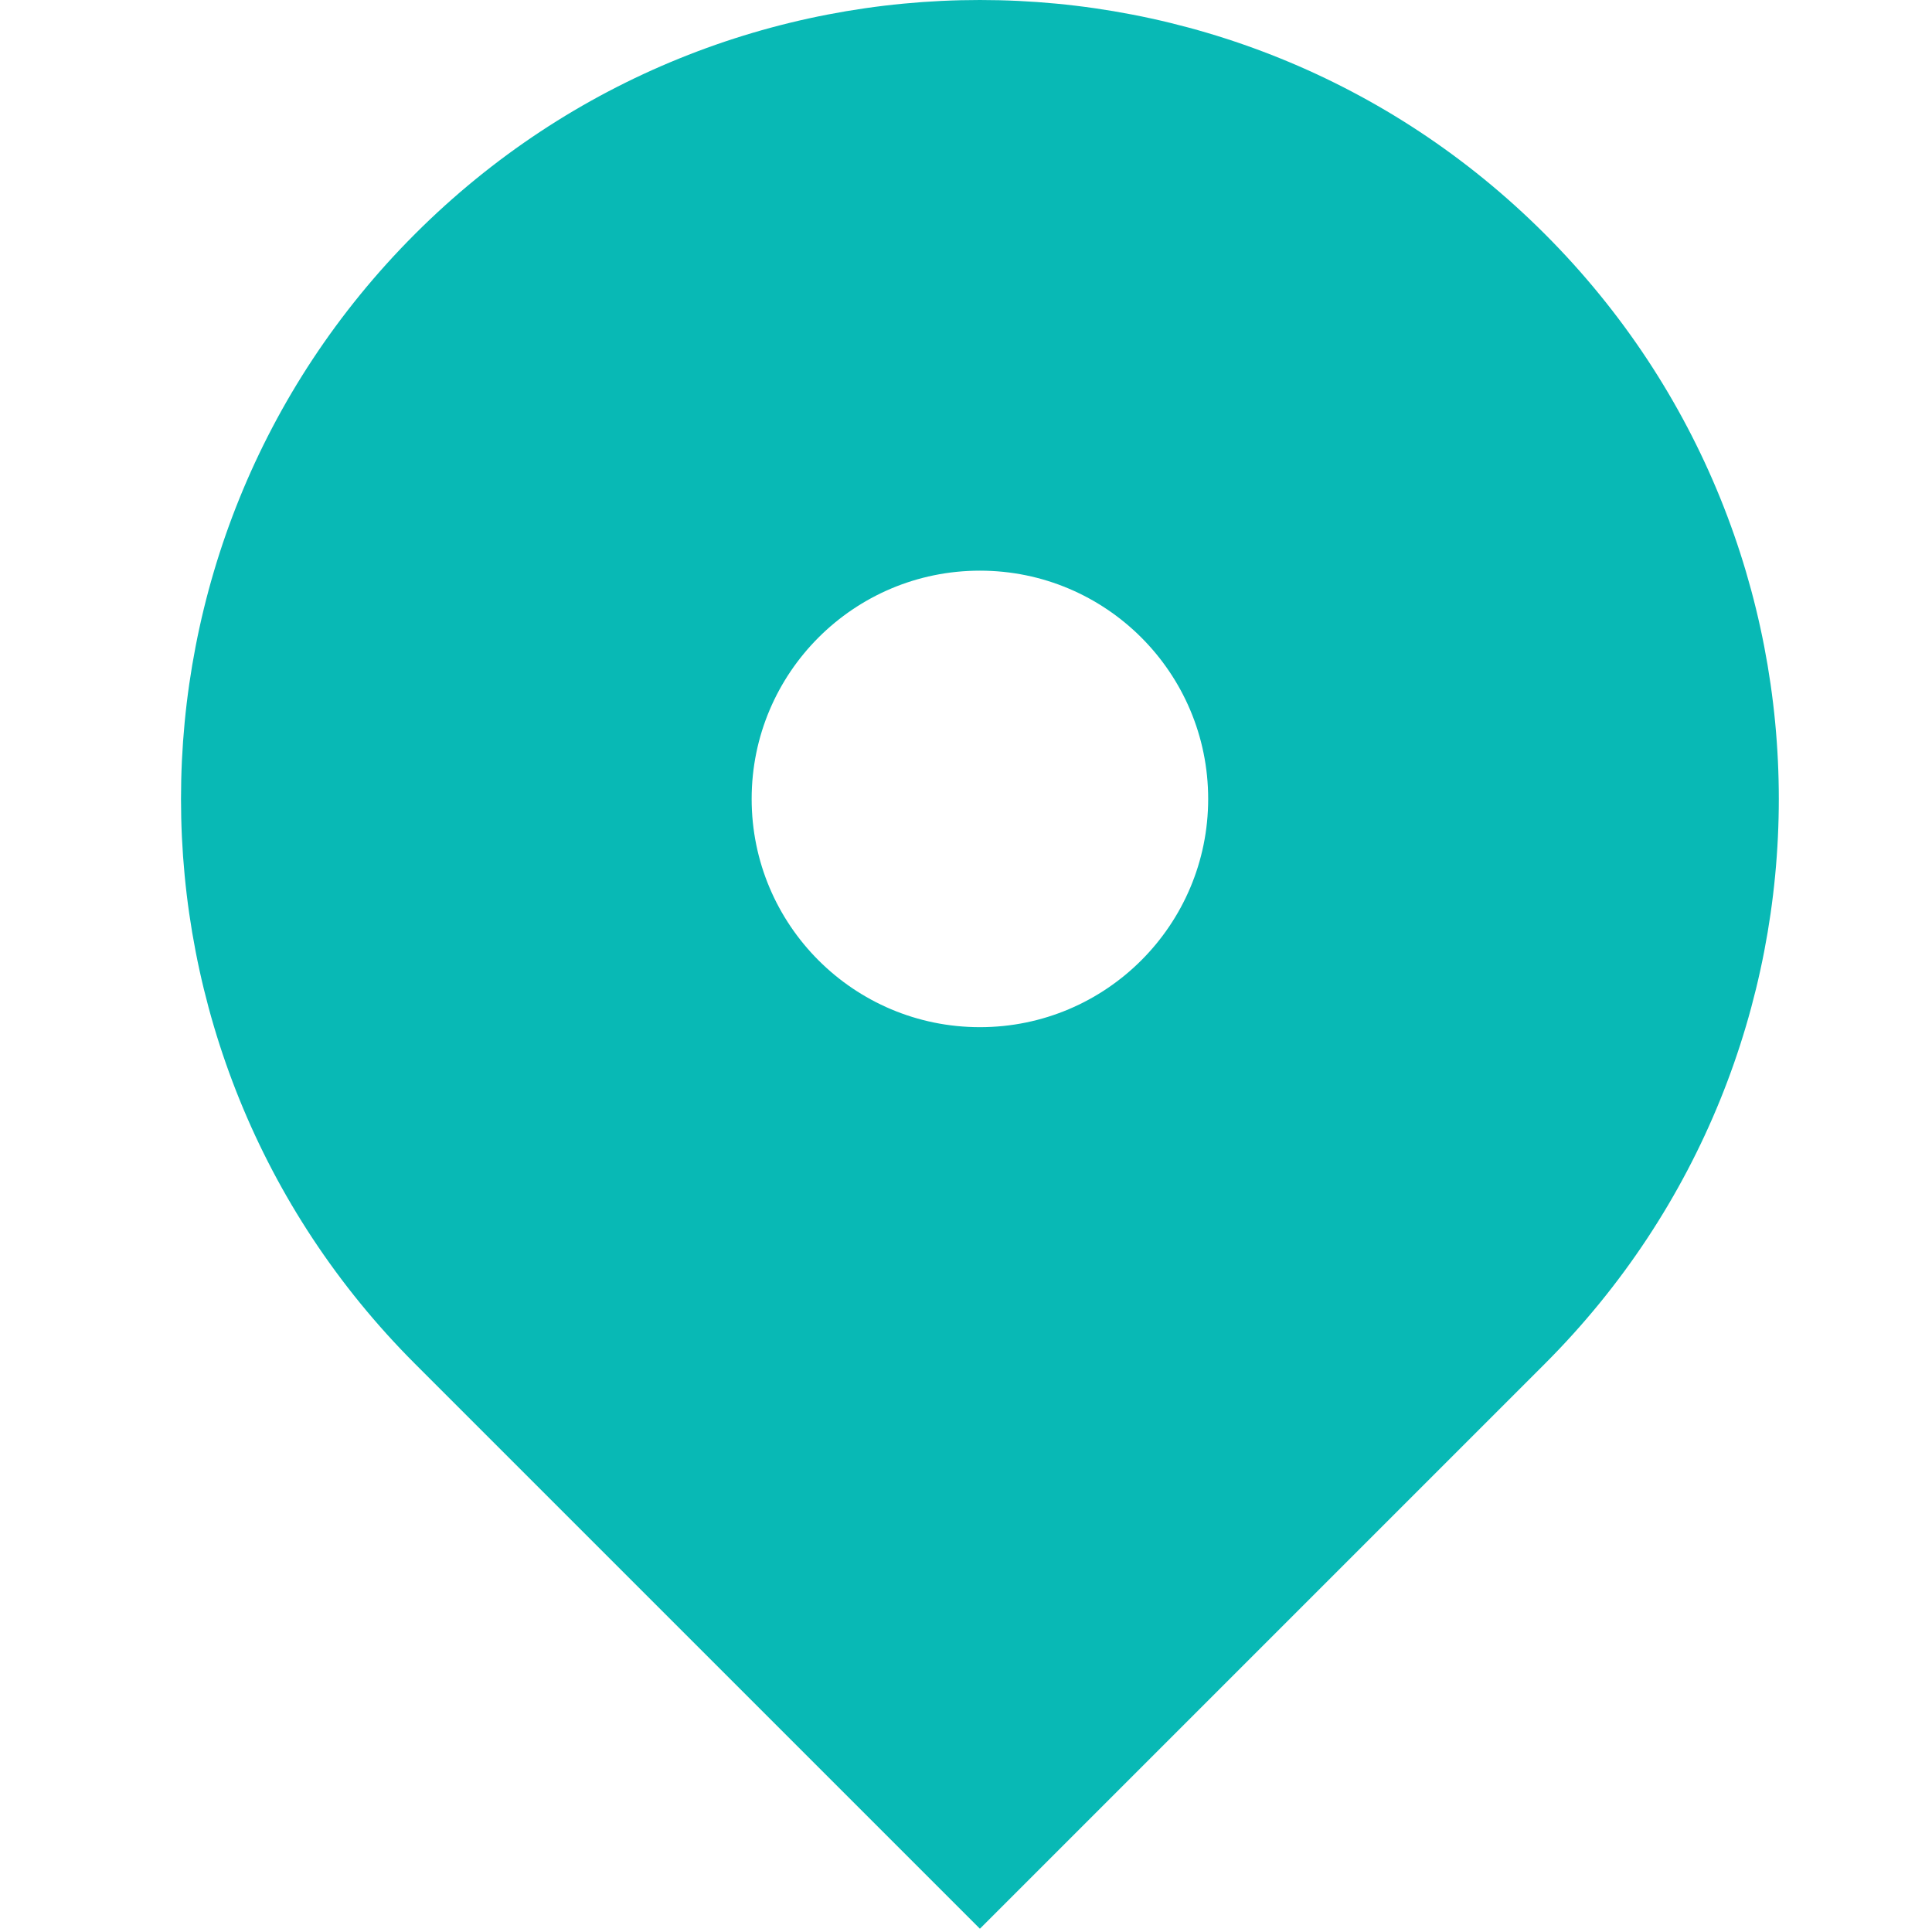 <?xml version="1.0" encoding="UTF-8"?> <svg xmlns="http://www.w3.org/2000/svg" width="371" height="371" viewBox="0 0 371 371" fill="none"><g clip-path="url(#clip0_121_405)"><path fill-rule="evenodd" clip-rule="evenodd" d="M296.65 44.934C356.561 104.845 356.561 201.98 296.65 261.891L188.171 370.37L79.692 261.891C19.781 201.98 19.781 104.845 79.692 44.934C139.604 -14.978 236.739 -14.978 296.65 44.934ZM188.172 197.247C212.379 197.247 232.004 177.623 232.004 153.415C232.004 129.208 212.379 109.583 188.172 109.583C163.964 109.583 144.339 129.208 144.339 153.415C144.339 177.623 163.964 197.247 188.172 197.247Z" fill="#08B9B5"></path></g><defs><clipPath id="clip0_121_405"><rect width="370.37" height="370.37" fill="white" transform="translate(0.573)"></rect></clipPath></defs></svg> 
